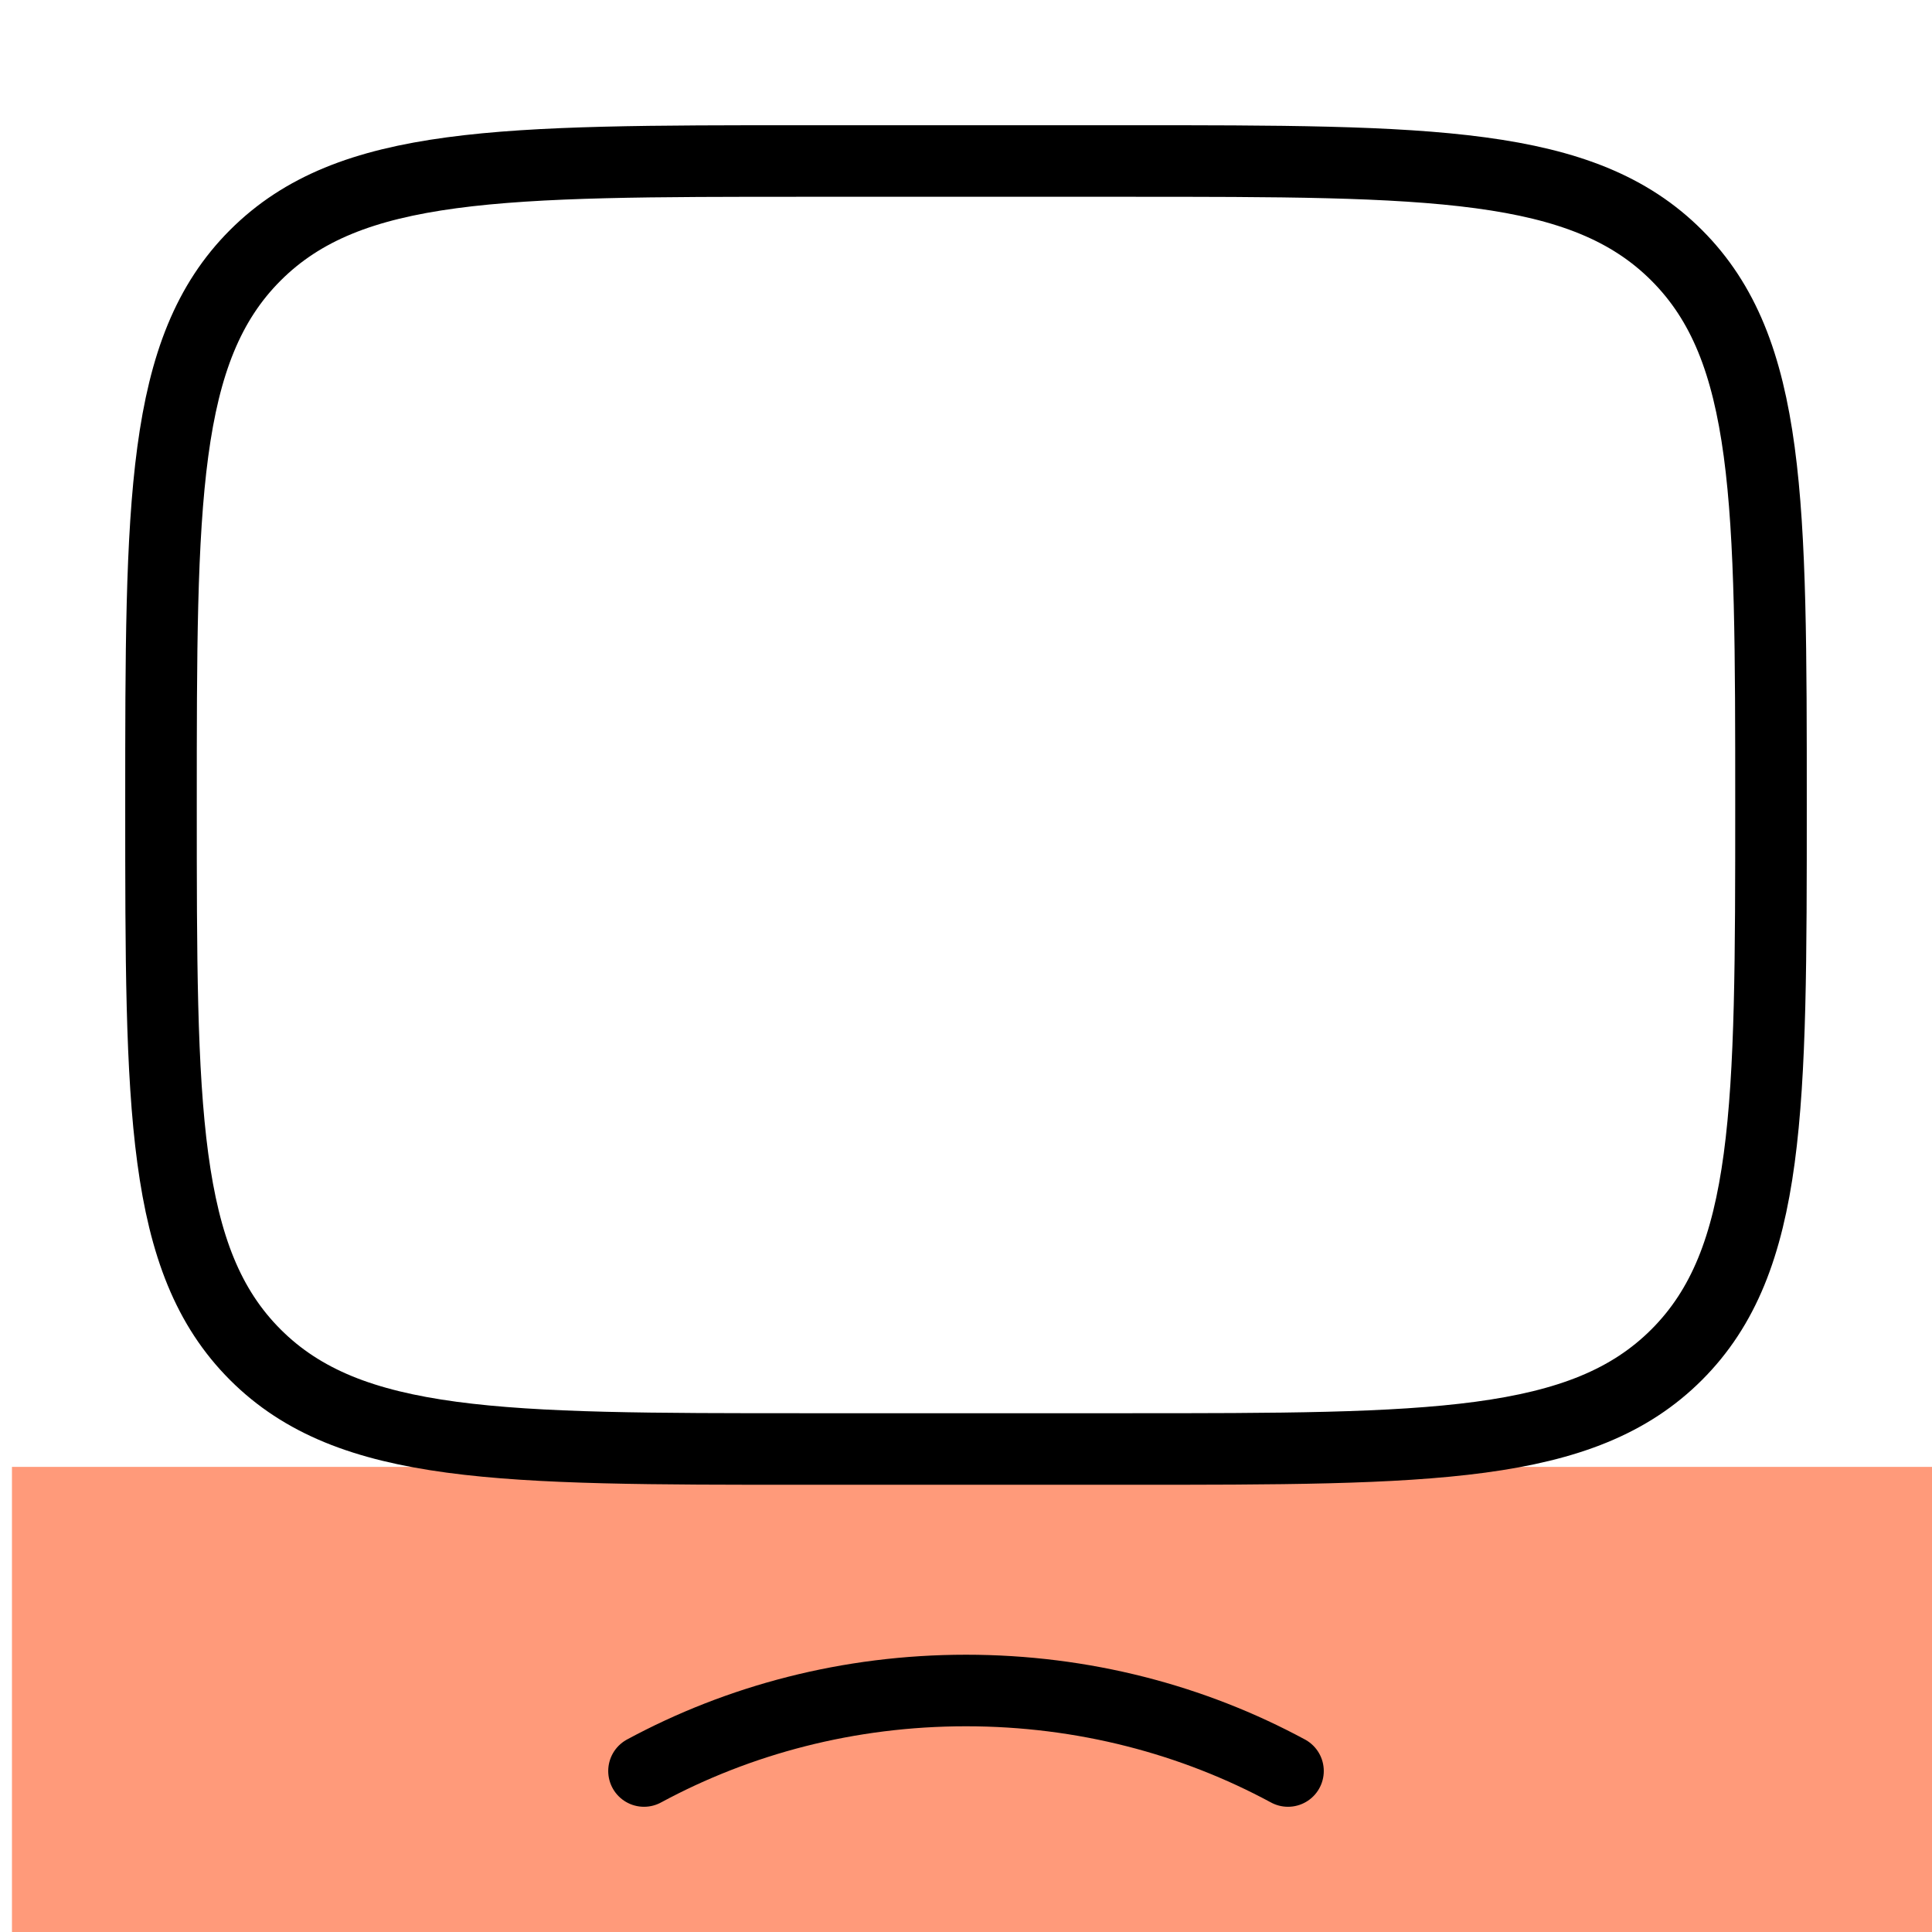 <svg width="54" height="54" viewBox="0 0 54 54" fill="none" xmlns="http://www.w3.org/2000/svg">
<g clip-path="url(#clip0_2619_35371)">
<rect x="0.334" y="41" width="54" height="13" fill="#FF6B3D" fill-opacity="0.68"/>
<path d="M4.5 22.5C4.5 14.015 4.5 9.772 7.136 7.136C9.772 4.5 14.015 4.5 22.5 4.5H31.5C39.985 4.5 44.228 4.5 46.864 7.136C49.5 9.772 49.5 14.015 49.5 22.5C49.5 30.985 49.5 35.228 46.864 37.864C44.228 40.5 39.985 40.5 31.5 40.5H22.5C14.015 40.5 9.772 40.5 7.136 37.864C4.5 35.228 4.5 30.985 4.5 22.5Z" stroke="black" stroke-width="2" stroke-linecap="round"/>
<path d="M36 49.5C33.352 48.069 30.279 47.25 27 47.25C23.721 47.25 20.648 48.069 18 49.5" stroke="black" stroke-width="2" stroke-linecap="round"/>
</g>
<defs>
<clipPath id="clip0_2619_35371">
<rect width="54" height="54" fill="white"/>
</clipPath>
</defs>
</svg>
